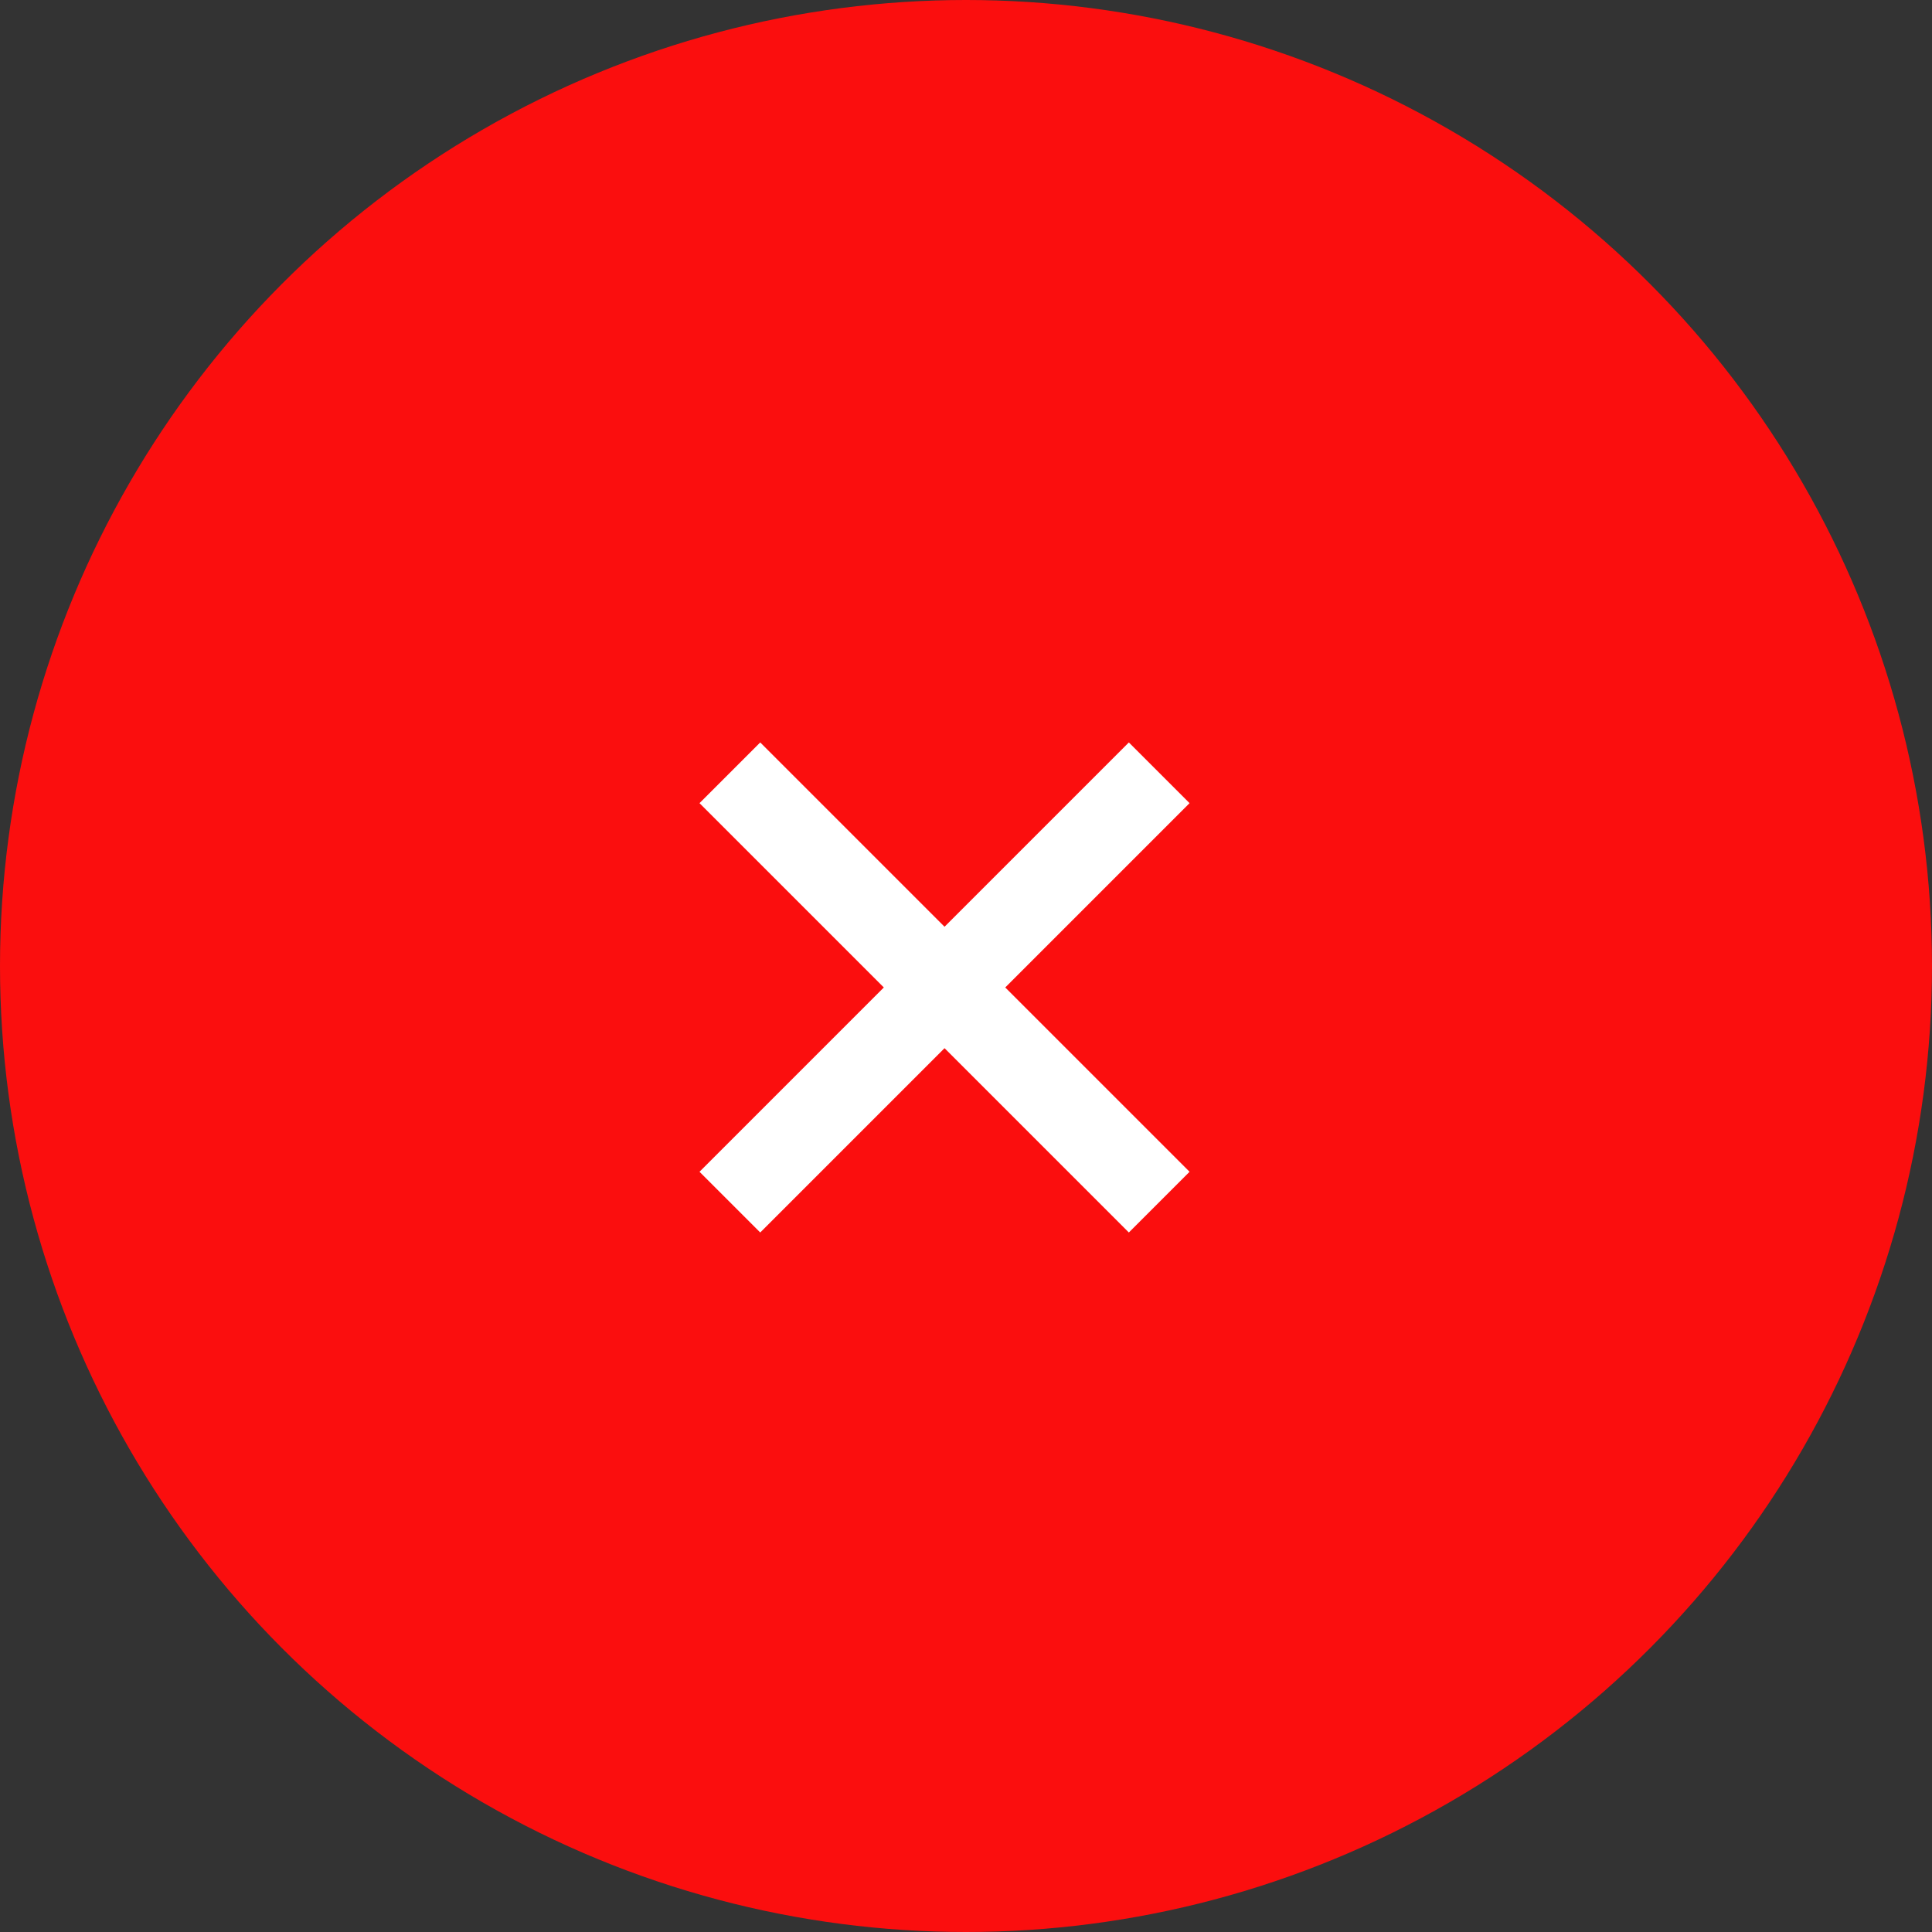 <svg width="45" height="45" viewBox="0 0 45 45" fill="none" xmlns="http://www.w3.org/2000/svg">
<rect x="0" y="0" width="45" height="45" fill="#333333" stroke="none"/>
<circle cx="22.5" cy="22.5" r="22.5" fill="#FB0E0E"/>
<path fill-rule="evenodd" clip-rule="evenodd" d="M22 24.414L17.707 28.707L16.293 27.293L20.586 23L16.293 18.707L17.707 17.293L22 21.586L26.293 17.293L27.707 18.707L23.414 23L27.707 27.293L26.293 28.707L22 24.414Z" fill="white"/>
</svg>
